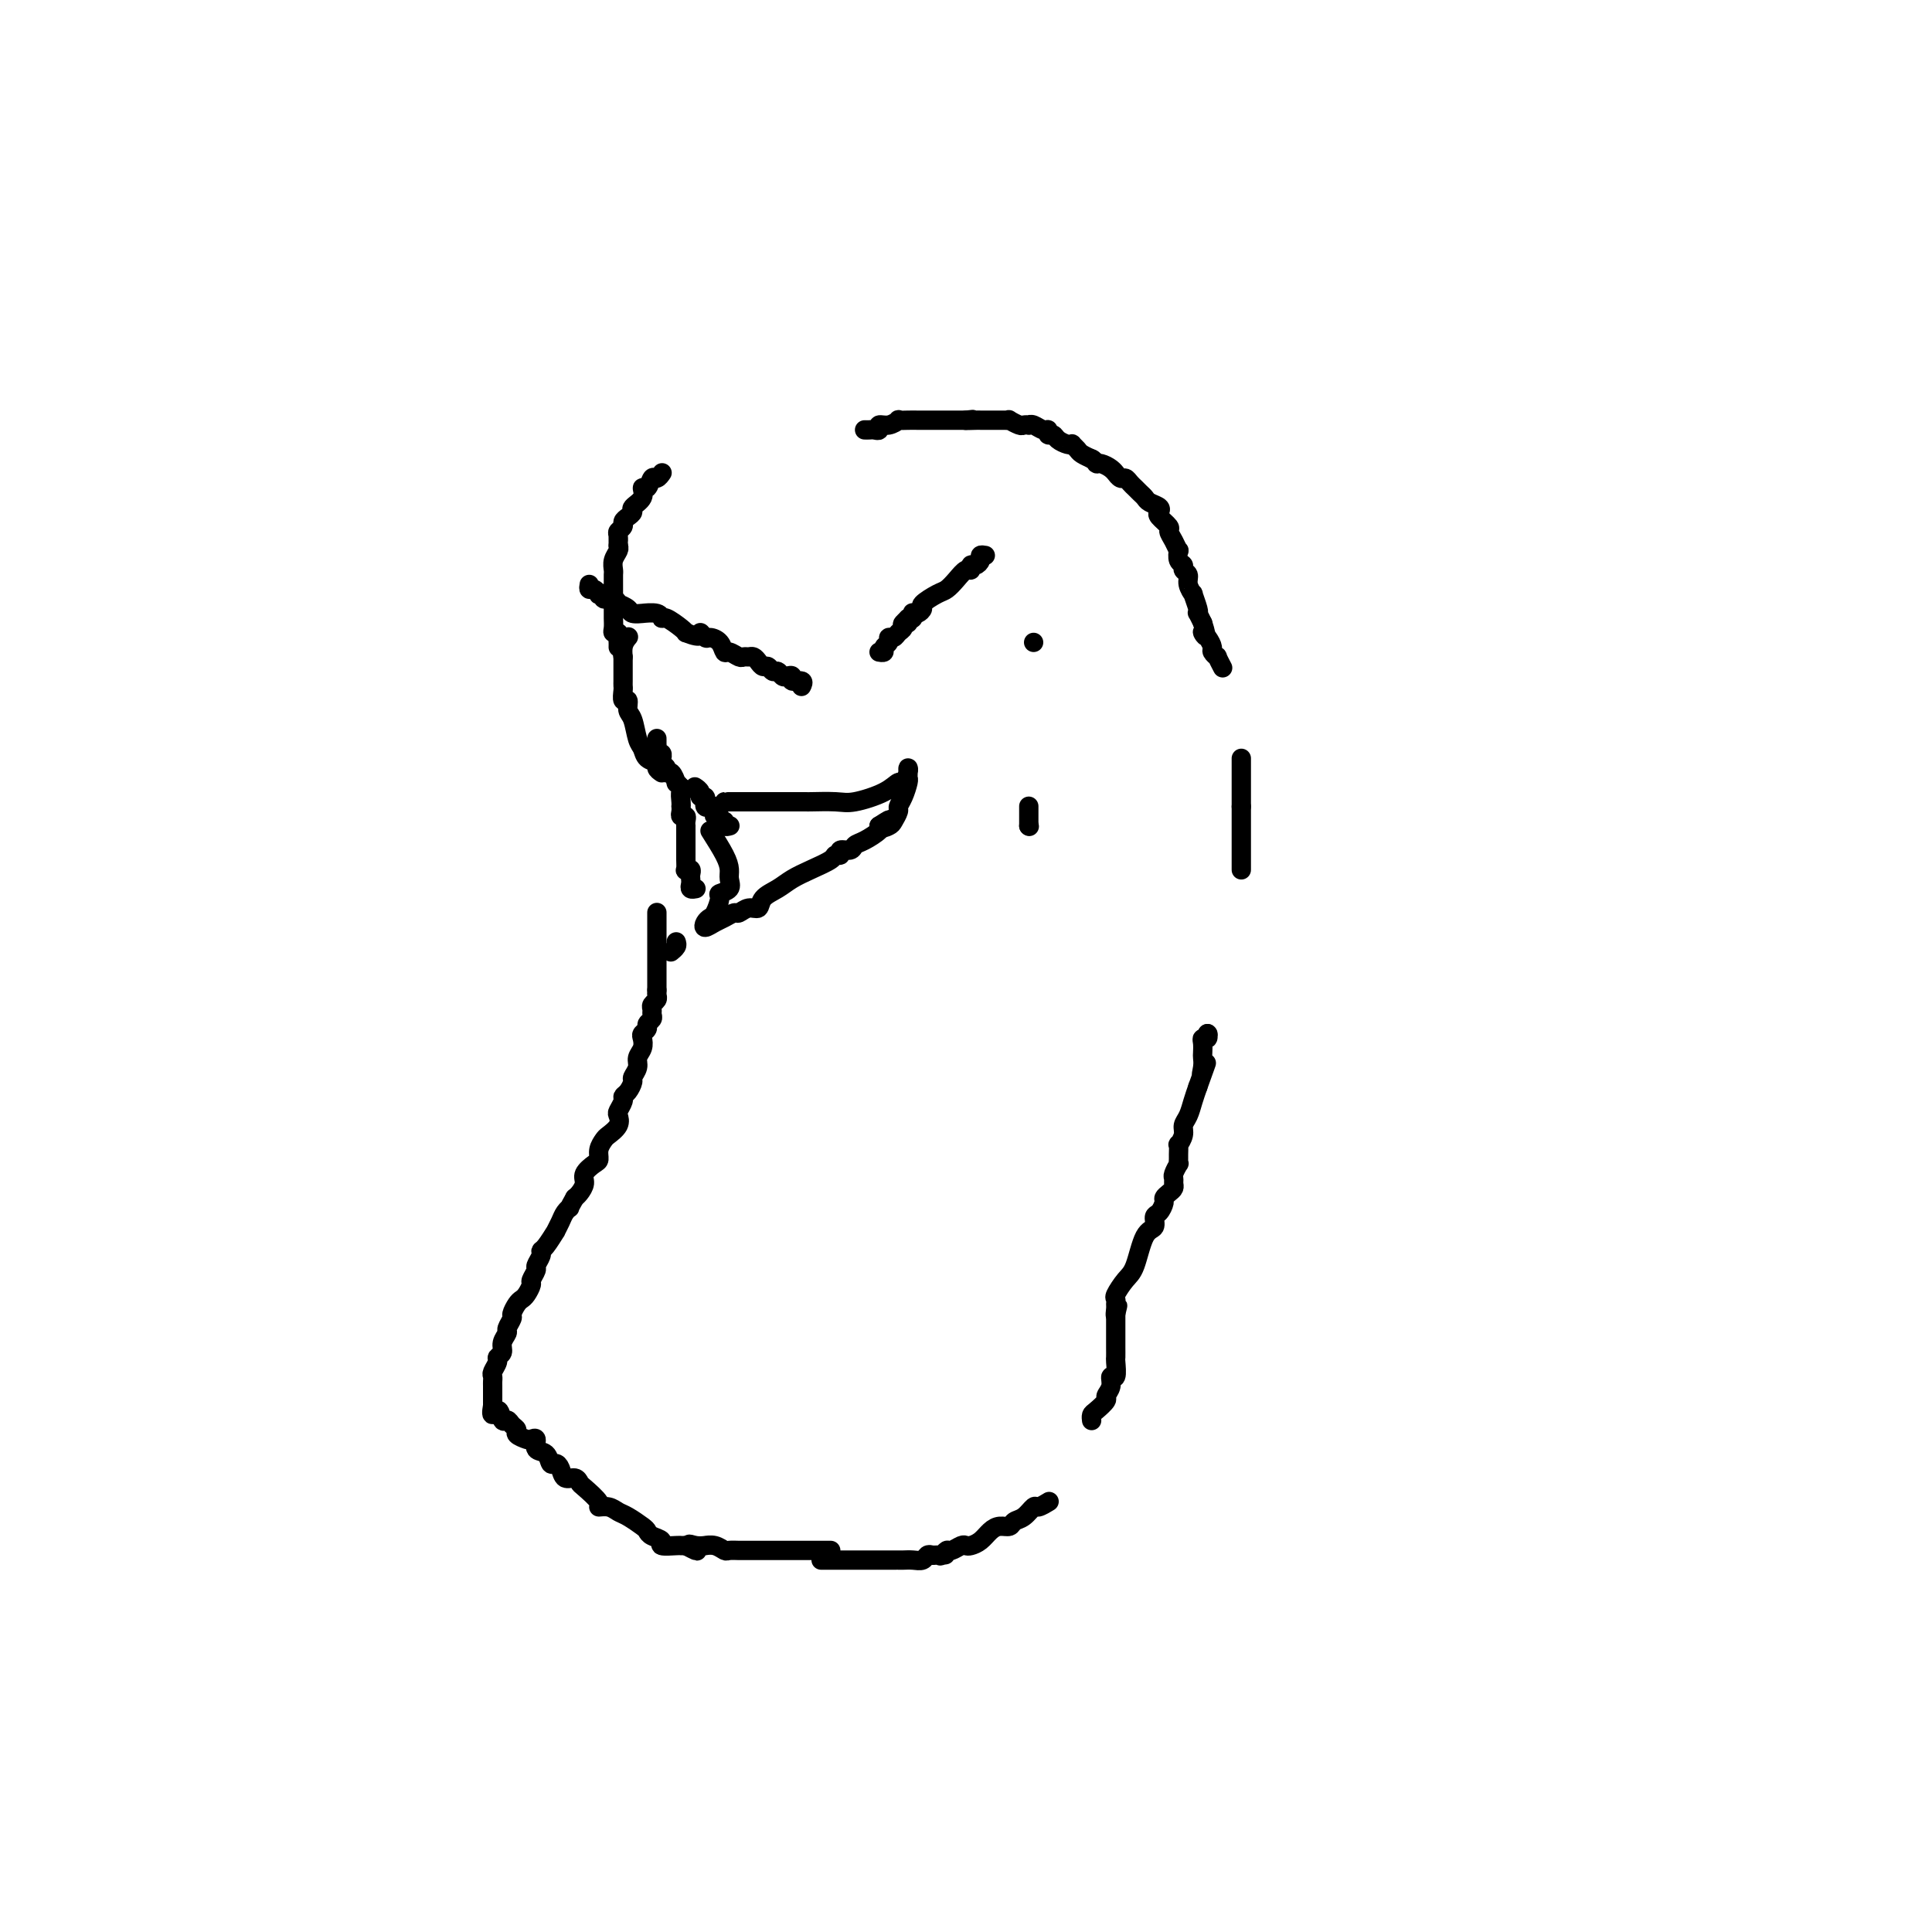 <svg viewBox='0 0 400 400' version='1.1' xmlns='http://www.w3.org/2000/svg' xmlns:xlink='http://www.w3.org/1999/xlink'><g fill='none' stroke='#000000' stroke-width='4' stroke-linecap='round' stroke-linejoin='round'><path d='M136,153c0.002,-0.092 0.004,-0.183 0,0c-0.004,0.183 -0.015,0.642 0,1c0.015,0.358 0.057,0.617 0,1c-0.057,0.383 -0.212,0.890 0,1c0.212,0.110 0.793,-0.178 1,0c0.207,0.178 0.041,0.823 0,1c-0.041,0.177 0.044,-0.112 0,0c-0.044,0.112 -0.218,0.626 0,1c0.218,0.374 0.828,0.607 1,1c0.172,0.393 -0.095,0.945 0,1c0.095,0.055 0.551,-0.387 1,0c0.449,0.387 0.890,1.604 1,2c0.110,0.396 -0.111,-0.030 0,0c0.111,0.030 0.556,0.515 1,1'/><path d='M141,163c0.774,1.669 0.208,0.842 0,1c-0.208,0.158 -0.057,1.300 0,2c0.057,0.700 0.019,0.957 0,1c-0.019,0.043 -0.019,-0.129 0,0c0.019,0.129 0.058,0.560 0,1c-0.058,0.440 -0.212,0.888 0,1c0.212,0.112 0.789,-0.110 1,0c0.211,0.110 0.057,0.554 0,1c-0.057,0.446 -0.015,0.893 0,1c0.015,0.107 0.004,-0.125 0,0c-0.004,0.125 -0.001,0.607 0,1c0.001,0.393 0.000,0.697 0,1c-0.000,0.303 -0.000,0.606 0,1c0.000,0.394 -0.000,0.878 0,1c0.000,0.122 0.000,-0.117 0,0c-0.000,0.117 -0.001,0.592 0,1c0.001,0.408 0.004,0.750 0,1c-0.004,0.250 -0.015,0.410 0,1c0.015,0.590 0.057,1.611 0,2c-0.057,0.389 -0.211,0.145 0,0c0.211,-0.145 0.788,-0.193 1,0c0.212,0.193 0.061,0.626 0,1c-0.061,0.374 -0.030,0.689 0,1c0.030,0.311 0.061,0.619 0,1c-0.061,0.381 -0.212,0.834 0,1c0.212,0.166 0.788,0.045 1,0c0.212,-0.045 0.061,-0.013 0,0c-0.061,0.013 -0.030,0.006 0,0'/><path d='M140,195c0.111,0.311 0.222,0.622 0,1c-0.222,0.378 -0.778,0.822 -1,1c-0.222,0.178 -0.111,0.089 0,0'/><path d='M136,189c0.000,0.024 0.000,0.048 0,0c0.000,-0.048 0.000,-0.167 0,0c0.000,0.167 -0.000,0.618 0,1c0.000,0.382 0.000,0.693 0,1c0.000,0.307 0.000,0.611 0,1c0.000,0.389 0.000,0.864 0,1c0.000,0.136 0.000,-0.067 0,0c0.000,0.067 0.000,0.403 0,1c0.000,0.597 0.000,1.455 0,2c0.000,0.545 0.000,0.776 0,1c0.000,0.224 0.000,0.440 0,1c-0.000,0.560 0.000,1.462 0,2c0.000,0.538 0.000,0.711 0,1c0.000,0.289 0.000,0.693 0,1c0.000,0.307 0.000,0.516 0,1c0.000,0.484 0.000,1.242 0,2'/><path d='M136,205c0.004,2.715 0.015,1.501 0,1c-0.015,-0.501 -0.057,-0.289 0,0c0.057,0.289 0.212,0.655 0,1c-0.212,0.345 -0.793,0.670 -1,1c-0.207,0.330 -0.040,0.666 0,1c0.040,0.334 -0.045,0.667 0,1c0.045,0.333 0.222,0.666 0,1c-0.222,0.334 -0.843,0.670 -1,1c-0.157,0.330 0.150,0.655 0,1c-0.150,0.345 -0.757,0.711 -1,1c-0.243,0.289 -0.122,0.501 0,1c0.122,0.499 0.244,1.284 0,2c-0.244,0.716 -0.853,1.361 -1,2c-0.147,0.639 0.167,1.271 0,2c-0.167,0.729 -0.814,1.556 -1,2c-0.186,0.444 0.090,0.504 0,1c-0.090,0.496 -0.546,1.427 -1,2c-0.454,0.573 -0.904,0.786 -1,1c-0.096,0.214 0.164,0.428 0,1c-0.164,0.572 -0.750,1.500 -1,2c-0.250,0.500 -0.162,0.570 0,1c0.162,0.430 0.398,1.218 0,2c-0.398,0.782 -1.429,1.557 -2,2c-0.571,0.443 -0.683,0.556 -1,1c-0.317,0.444 -0.841,1.221 -1,2c-0.159,0.779 0.045,1.560 0,2c-0.045,0.440 -0.341,0.538 -1,1c-0.659,0.462 -1.682,1.289 -2,2c-0.318,0.711 0.068,1.307 0,2c-0.068,0.693 -0.591,1.484 -1,2c-0.409,0.516 -0.705,0.758 -1,1'/><path d='M119,248c-1.569,2.736 -0.993,2.075 -1,2c-0.007,-0.075 -0.597,0.435 -1,1c-0.403,0.565 -0.620,1.184 -1,2c-0.380,0.816 -0.924,1.828 -1,2c-0.076,0.172 0.315,-0.497 0,0c-0.315,0.497 -1.337,2.159 -2,3c-0.663,0.841 -0.966,0.859 -1,1c-0.034,0.141 0.202,0.404 0,1c-0.202,0.596 -0.842,1.525 -1,2c-0.158,0.475 0.165,0.495 0,1c-0.165,0.505 -0.817,1.496 -1,2c-0.183,0.504 0.105,0.520 0,1c-0.105,0.480 -0.601,1.423 -1,2c-0.399,0.577 -0.699,0.789 -1,1c-0.301,0.211 -0.601,0.423 -1,1c-0.399,0.577 -0.896,1.519 -1,2c-0.104,0.481 0.183,0.500 0,1c-0.183,0.500 -0.838,1.482 -1,2c-0.162,0.518 0.168,0.571 0,1c-0.168,0.429 -0.833,1.232 -1,2c-0.167,0.768 0.166,1.501 0,2c-0.166,0.499 -0.829,0.764 -1,1c-0.171,0.236 0.150,0.444 0,1c-0.150,0.556 -0.772,1.462 -1,2c-0.228,0.538 -0.061,0.708 0,1c0.061,0.292 0.016,0.704 0,1c-0.016,0.296 -0.004,0.474 0,1c0.004,0.526 0.001,1.399 0,2c-0.001,0.601 -0.000,0.931 0,1c0.000,0.069 0.000,-0.123 0,0c-0.000,0.123 -0.000,0.562 0,1'/><path d='M102,291c-0.594,3.350 0.419,1.226 1,1c0.581,-0.226 0.728,1.445 1,2c0.272,0.555 0.668,-0.005 1,0c0.332,0.005 0.599,0.576 1,1c0.401,0.424 0.935,0.700 1,1c0.065,0.300 -0.338,0.623 0,1c0.338,0.377 1.418,0.807 2,1c0.582,0.193 0.667,0.151 1,0c0.333,-0.151 0.915,-0.409 1,0c0.085,0.409 -0.328,1.484 0,2c0.328,0.516 1.396,0.472 2,1c0.604,0.528 0.743,1.629 1,2c0.257,0.371 0.633,0.012 1,0c0.367,-0.012 0.726,0.324 1,1c0.274,0.676 0.463,1.694 1,2c0.537,0.306 1.420,-0.100 2,0c0.580,0.100 0.855,0.705 1,1c0.145,0.295 0.161,0.278 1,1c0.839,0.722 2.503,2.181 3,3c0.497,0.819 -0.172,0.997 0,1c0.172,0.003 1.184,-0.168 2,0c0.816,0.168 1.436,0.675 2,1c0.564,0.325 1.074,0.468 2,1c0.926,0.532 2.270,1.453 3,2c0.730,0.547 0.847,0.721 1,1c0.153,0.279 0.341,0.663 1,1c0.659,0.337 1.787,0.626 2,1c0.213,0.374 -0.489,0.832 0,1c0.489,0.168 2.170,0.045 3,0c0.830,-0.045 0.809,-0.013 1,0c0.191,0.013 0.596,0.006 1,0'/><path d='M142,320c4.068,2.165 1.737,0.579 1,0c-0.737,-0.579 0.121,-0.151 1,0c0.879,0.151 1.779,0.026 2,0c0.221,-0.026 -0.235,0.045 0,0c0.235,-0.045 1.162,-0.208 2,0c0.838,0.208 1.585,0.788 2,1c0.415,0.212 0.496,0.057 1,0c0.504,-0.057 1.429,-0.015 2,0c0.571,0.015 0.786,0.004 1,0c0.214,-0.004 0.427,-0.001 1,0c0.573,0.001 1.506,0.000 2,0c0.494,-0.000 0.548,-0.000 1,0c0.452,0.000 1.303,0.000 2,0c0.697,-0.000 1.239,-0.000 2,0c0.761,0.000 1.742,0.000 2,0c0.258,-0.000 -0.208,-0.000 0,0c0.208,0.000 1.089,0.000 2,0c0.911,-0.000 1.852,-0.000 2,0c0.148,0.000 -0.496,0.000 0,0c0.496,-0.000 2.134,-0.000 3,0c0.866,0.000 0.962,0.000 1,0c0.038,-0.000 0.019,-0.000 0,0'/><path d='M170,323c0.333,-0.000 0.666,-0.000 1,0c0.334,0.000 0.671,0.000 1,0c0.329,-0.000 0.652,-0.000 1,0c0.348,0.000 0.722,0.000 1,0c0.278,-0.000 0.460,-0.000 1,0c0.540,0.000 1.438,0.000 2,0c0.562,-0.000 0.788,-0.000 1,0c0.212,0.000 0.411,0.000 1,0c0.589,-0.000 1.569,-0.000 2,0c0.431,0.000 0.314,0.000 1,0c0.686,-0.000 2.175,-0.000 3,0c0.825,0.000 0.984,0.001 1,0c0.016,-0.001 -0.112,-0.004 0,0c0.112,0.004 0.464,0.015 1,0c0.536,-0.015 1.257,-0.056 2,0c0.743,0.056 1.508,0.207 2,0c0.492,-0.207 0.712,-0.774 1,-1c0.288,-0.226 0.644,-0.113 1,0'/><path d='M193,322c4.025,-0.172 2.588,-0.102 2,0c-0.588,0.102 -0.326,0.238 0,0c0.326,-0.238 0.716,-0.848 1,-1c0.284,-0.152 0.460,0.153 1,0c0.540,-0.153 1.443,-0.766 2,-1c0.557,-0.234 0.768,-0.091 1,0c0.232,0.091 0.486,0.130 1,0c0.514,-0.130 1.289,-0.431 2,-1c0.711,-0.569 1.359,-1.408 2,-2c0.641,-0.592 1.275,-0.937 2,-1c0.725,-0.063 1.541,0.156 2,0c0.459,-0.156 0.561,-0.686 1,-1c0.439,-0.314 1.214,-0.410 2,-1c0.786,-0.590 1.582,-1.674 2,-2c0.418,-0.326 0.459,0.104 1,0c0.541,-0.104 1.583,-0.744 2,-1c0.417,-0.256 0.208,-0.128 0,0'/><path d='M137,160c-0.477,-0.326 -0.954,-0.651 -1,-1c-0.046,-0.349 0.339,-0.720 0,-1c-0.339,-0.280 -1.401,-0.469 -2,-1c-0.599,-0.531 -0.734,-1.404 -1,-2c-0.266,-0.596 -0.664,-0.914 -1,-2c-0.336,-1.086 -0.612,-2.939 -1,-4c-0.388,-1.061 -0.889,-1.331 -1,-2c-0.111,-0.669 0.166,-1.737 0,-2c-0.166,-0.263 -0.777,0.279 -1,0c-0.223,-0.279 -0.060,-1.380 0,-2c0.060,-0.620 0.016,-0.758 0,-1c-0.016,-0.242 -0.004,-0.589 0,-1c0.004,-0.411 0.001,-0.886 0,-1c-0.001,-0.114 -0.000,0.134 0,0c0.000,-0.134 0.000,-0.652 0,-1c-0.000,-0.348 -0.000,-0.528 0,-1c0.000,-0.472 0.000,-1.236 0,-2'/><path d='M129,136c-0.448,-2.541 -0.069,-0.392 0,0c0.069,0.392 -0.174,-0.971 0,-2c0.174,-1.029 0.764,-1.722 1,-2c0.236,-0.278 0.118,-0.139 0,0'/><path d='M128,134c0.008,-0.341 0.016,-0.682 0,-1c-0.016,-0.318 -0.057,-0.614 0,-1c0.057,-0.386 0.211,-0.863 0,-1c-0.211,-0.137 -0.789,0.066 -1,0c-0.211,-0.066 -0.057,-0.402 0,-1c0.057,-0.598 0.015,-1.457 0,-2c-0.015,-0.543 -0.004,-0.771 0,-1c0.004,-0.229 0.001,-0.459 0,-1c-0.001,-0.541 -0.000,-1.392 0,-2c0.000,-0.608 0.000,-0.974 0,-1c-0.000,-0.026 -0.001,0.289 0,0c0.001,-0.289 0.004,-1.180 0,-2c-0.004,-0.820 -0.015,-1.568 0,-2c0.015,-0.432 0.056,-0.549 0,-1c-0.056,-0.451 -0.207,-1.237 0,-2c0.207,-0.763 0.774,-1.504 1,-2c0.226,-0.496 0.113,-0.748 0,-1'/><path d='M128,113c-0.005,-3.427 -0.016,-1.496 0,-1c0.016,0.496 0.059,-0.444 0,-1c-0.059,-0.556 -0.222,-0.726 0,-1c0.222,-0.274 0.828,-0.650 1,-1c0.172,-0.350 -0.090,-0.674 0,-1c0.090,-0.326 0.531,-0.656 1,-1c0.469,-0.344 0.966,-0.703 1,-1c0.034,-0.297 -0.394,-0.532 0,-1c0.394,-0.468 1.611,-1.168 2,-2c0.389,-0.832 -0.050,-1.796 0,-2c0.050,-0.204 0.588,0.352 1,0c0.412,-0.352 0.699,-1.611 1,-2c0.301,-0.389 0.617,0.092 1,0c0.383,-0.092 0.834,-0.755 1,-1c0.166,-0.245 0.047,-0.070 0,0c-0.047,0.070 -0.024,0.035 0,0'/><path d='M179,89c0.343,0.009 0.686,0.017 1,0c0.314,-0.017 0.600,-0.061 1,0c0.400,0.061 0.915,0.227 1,0c0.085,-0.227 -0.259,-0.845 0,-1c0.259,-0.155 1.120,0.155 2,0c0.880,-0.155 1.779,-0.774 2,-1c0.221,-0.226 -0.235,-0.061 0,0c0.235,0.061 1.161,0.016 2,0c0.839,-0.016 1.591,-0.004 2,0c0.409,0.004 0.477,0.001 1,0c0.523,-0.001 1.502,-0.000 2,0c0.498,0.000 0.515,0.000 1,0c0.485,-0.000 1.439,-0.000 2,0c0.561,0.000 0.728,0.000 1,0c0.272,-0.000 0.650,-0.000 1,0c0.350,0.000 0.671,0.000 1,0c0.329,-0.000 0.664,-0.000 1,0'/><path d='M200,87c3.139,-0.309 0.486,-0.083 0,0c-0.486,0.083 1.193,0.022 2,0c0.807,-0.022 0.741,-0.006 1,0c0.259,0.006 0.843,0.002 1,0c0.157,-0.002 -0.113,-0.001 0,0c0.113,0.001 0.609,0.000 1,0c0.391,-0.000 0.677,-0.001 1,0c0.323,0.001 0.682,0.004 1,0c0.318,-0.004 0.596,-0.015 1,0c0.404,0.015 0.935,0.057 1,0c0.065,-0.057 -0.337,-0.211 0,0c0.337,0.211 1.413,0.788 2,1c0.587,0.212 0.686,0.061 1,0c0.314,-0.061 0.845,-0.031 1,0c0.155,0.031 -0.064,0.065 0,0c0.064,-0.065 0.413,-0.228 1,0c0.587,0.228 1.413,0.849 2,1c0.587,0.151 0.934,-0.166 1,0c0.066,0.166 -0.150,0.815 0,1c0.150,0.185 0.666,-0.095 1,0c0.334,0.095 0.485,0.564 1,1c0.515,0.436 1.394,0.837 2,1c0.606,0.163 0.940,0.086 1,0c0.060,-0.086 -0.155,-0.180 0,0c0.155,0.180 0.681,0.636 1,1c0.319,0.364 0.432,0.636 1,1c0.568,0.364 1.591,0.818 2,1c0.409,0.182 0.205,0.091 0,0'/><path d='M226,95c1.741,1.166 1.093,1.082 1,1c-0.093,-0.082 0.370,-0.162 1,0c0.630,0.162 1.426,0.564 2,1c0.574,0.436 0.927,0.904 1,1c0.073,0.096 -0.135,-0.182 0,0c0.135,0.182 0.614,0.822 1,1c0.386,0.178 0.681,-0.107 1,0c0.319,0.107 0.662,0.606 1,1c0.338,0.394 0.672,0.683 1,1c0.328,0.317 0.649,0.663 1,1c0.351,0.337 0.733,0.667 1,1c0.267,0.333 0.419,0.671 1,1c0.581,0.329 1.591,0.651 2,1c0.409,0.349 0.218,0.726 0,1c-0.218,0.274 -0.461,0.446 0,1c0.461,0.554 1.626,1.492 2,2c0.374,0.508 -0.045,0.588 0,1c0.045,0.412 0.552,1.157 1,2c0.448,0.843 0.837,1.784 1,2c0.163,0.216 0.100,-0.294 0,0c-0.100,0.294 -0.238,1.390 0,2c0.238,0.610 0.852,0.732 1,1c0.148,0.268 -0.172,0.682 0,1c0.172,0.318 0.834,0.540 1,1c0.166,0.460 -0.166,1.157 0,2c0.166,0.843 0.828,1.832 1,2c0.172,0.168 -0.147,-0.485 0,0c0.147,0.485 0.761,2.109 1,3c0.239,0.891 0.103,1.047 0,1c-0.103,-0.047 -0.172,-0.299 0,0c0.172,0.299 0.586,1.150 1,2'/><path d='M249,129c1.349,4.135 0.222,2.471 0,2c-0.222,-0.471 0.461,0.250 1,1c0.539,0.750 0.933,1.529 1,2c0.067,0.471 -0.192,0.635 0,1c0.192,0.365 0.835,0.933 1,1c0.165,0.067 -0.148,-0.367 0,0c0.148,0.367 0.757,1.533 1,2c0.243,0.467 0.122,0.233 0,0'/><path d='M226,294c0.013,0.098 0.027,0.196 0,0c-0.027,-0.196 -0.094,-0.685 0,-1c0.094,-0.315 0.350,-0.457 1,-1c0.650,-0.543 1.695,-1.488 2,-2c0.305,-0.512 -0.128,-0.593 0,-1c0.128,-0.407 0.819,-1.141 1,-2c0.181,-0.859 -0.148,-1.845 0,-2c0.148,-0.155 0.772,0.519 1,0c0.228,-0.519 0.061,-2.233 0,-3c-0.061,-0.767 -0.016,-0.588 0,-1c0.016,-0.412 0.004,-1.416 0,-2c-0.004,-0.584 -0.001,-0.748 0,-1c0.001,-0.252 0.000,-0.592 0,-1c-0.000,-0.408 -0.000,-0.883 0,-1c0.000,-0.117 0.000,0.123 0,0c-0.000,-0.123 -0.000,-0.610 0,-1c0.000,-0.390 0.000,-0.682 0,-1c-0.000,-0.318 -0.000,-0.662 0,-1c0.000,-0.338 0.000,-0.669 0,-1'/><path d='M231,272c0.773,-3.355 0.206,-0.742 0,0c-0.206,0.742 -0.049,-0.385 0,-1c0.049,-0.615 -0.009,-0.717 0,-1c0.009,-0.283 0.085,-0.748 0,-1c-0.085,-0.252 -0.330,-0.290 0,-1c0.330,-0.710 1.237,-2.092 2,-3c0.763,-0.908 1.384,-1.341 2,-3c0.616,-1.659 1.227,-4.542 2,-6c0.773,-1.458 1.709,-1.490 2,-2c0.291,-0.510 -0.063,-1.499 0,-2c0.063,-0.501 0.542,-0.516 1,-1c0.458,-0.484 0.893,-1.439 1,-2c0.107,-0.561 -0.115,-0.728 0,-1c0.115,-0.272 0.566,-0.649 1,-1c0.434,-0.351 0.852,-0.676 1,-1c0.148,-0.324 0.026,-0.646 0,-1c-0.026,-0.354 0.046,-0.739 0,-1c-0.046,-0.261 -0.208,-0.397 0,-1c0.208,-0.603 0.788,-1.672 1,-2c0.212,-0.328 0.056,0.085 0,0c-0.056,-0.085 -0.011,-0.670 0,-1c0.011,-0.330 -0.012,-0.406 0,-1c0.012,-0.594 0.059,-1.705 0,-2c-0.059,-0.295 -0.223,0.227 0,0c0.223,-0.227 0.833,-1.205 1,-2c0.167,-0.795 -0.110,-1.409 0,-2c0.110,-0.591 0.607,-1.159 1,-2c0.393,-0.841 0.684,-1.955 1,-3c0.316,-1.045 0.658,-2.023 1,-3'/><path d='M248,225c2.856,-7.920 1.498,-4.220 1,-3c-0.498,1.220 -0.134,-0.041 0,-1c0.134,-0.959 0.040,-1.615 0,-2c-0.040,-0.385 -0.025,-0.499 0,-1c0.025,-0.501 0.059,-1.388 0,-2c-0.059,-0.612 -0.212,-0.947 0,-1c0.212,-0.053 0.788,0.178 1,0c0.212,-0.178 0.061,-0.765 0,-1c-0.061,-0.235 -0.030,-0.117 0,0'/><path d='M250,214c0.000,0.000 0.100,0.100 0.1,0.1'/><path d='M257,180c0.000,0.089 0.000,0.178 0,0c0.000,-0.178 0.000,-0.624 0,-1c0.000,-0.376 0.000,-0.682 0,-1c0.000,-0.318 0.000,-0.649 0,-1c0.000,-0.351 0.000,-0.724 0,-1c0.000,-0.276 0.000,-0.455 0,-1c0.000,-0.545 0.000,-1.455 0,-2c0.000,-0.545 0.000,-0.723 0,-1c0.000,-0.277 0.000,-0.652 0,-1c0.000,-0.348 0.000,-0.668 0,-1c0.000,-0.332 0.000,-0.677 0,-1c0.000,-0.323 0.000,-0.626 0,-1c0.000,-0.374 0.000,-0.821 0,-1c0.000,-0.179 0.000,-0.089 0,0'/><path d='M257,167c0.000,-2.415 0.000,-1.953 0,-2c0.000,-0.047 0.000,-0.604 0,-1c0.000,-0.396 0.000,-0.631 0,-1c0.000,-0.369 0.000,-0.872 0,-1c0.000,-0.128 0.000,0.119 0,0c0.000,-0.119 0.000,-0.605 0,-1c0.000,-0.395 0.000,-0.698 0,-1c0.000,-0.302 0.000,-0.603 0,-1c0.000,-0.397 0.000,-0.890 0,-1c0.000,-0.110 0.000,0.163 0,0c0.000,-0.163 0.000,-0.761 0,-1c0.000,-0.239 0.000,-0.120 0,0'/><path d='M122,121c-0.080,0.452 -0.161,0.905 0,1c0.161,0.095 0.563,-0.167 1,0c0.437,0.167 0.908,0.762 1,1c0.092,0.238 -0.195,0.120 0,0c0.195,-0.120 0.874,-0.243 1,0c0.126,0.243 -0.299,0.853 0,1c0.299,0.147 1.321,-0.167 2,0c0.679,0.167 1.013,0.815 1,1c-0.013,0.185 -0.374,-0.094 0,0c0.374,0.094 1.484,0.560 2,1c0.516,0.440 0.439,0.854 1,1c0.561,0.146 1.759,0.023 2,0c0.241,-0.023 -0.475,0.053 0,0c0.475,-0.053 2.141,-0.235 3,0c0.859,0.235 0.911,0.888 1,1c0.089,0.112 0.216,-0.316 1,0c0.784,0.316 2.224,1.376 3,2c0.776,0.624 0.888,0.812 1,1'/><path d='M142,131c3.721,1.484 3.025,0.195 3,0c-0.025,-0.195 0.622,0.703 1,1c0.378,0.297 0.486,-0.008 1,0c0.514,0.008 1.433,0.328 2,1c0.567,0.672 0.782,1.697 1,2c0.218,0.303 0.440,-0.116 1,0c0.560,0.116 1.460,0.766 2,1c0.540,0.234 0.722,0.053 1,0c0.278,-0.053 0.652,0.023 1,0c0.348,-0.023 0.671,-0.146 1,0c0.329,0.146 0.666,0.560 1,1c0.334,0.440 0.667,0.906 1,1c0.333,0.094 0.666,-0.185 1,0c0.334,0.185 0.668,0.833 1,1c0.332,0.167 0.661,-0.147 1,0c0.339,0.147 0.687,0.756 1,1c0.313,0.244 0.592,0.122 1,0c0.408,-0.122 0.946,-0.243 1,0c0.054,0.243 -0.377,0.849 0,1c0.377,0.151 1.563,-0.152 2,0c0.437,0.152 0.125,0.758 0,1c-0.125,0.242 -0.062,0.121 0,0'/><path d='M204,115c-0.445,-0.080 -0.889,-0.161 -1,0c-0.111,0.161 0.112,0.563 0,1c-0.112,0.437 -0.558,0.907 -1,1c-0.442,0.093 -0.881,-0.192 -1,0c-0.119,0.192 0.083,0.863 0,1c-0.083,0.137 -0.450,-0.258 -1,0c-0.550,0.258 -1.281,1.168 -2,2c-0.719,0.832 -1.425,1.586 -2,2c-0.575,0.414 -1.019,0.490 -2,1c-0.981,0.510 -2.498,1.456 -3,2c-0.502,0.544 0.010,0.685 0,1c-0.010,0.315 -0.541,0.803 -1,1c-0.459,0.197 -0.845,0.104 -1,0c-0.155,-0.104 -0.080,-0.220 0,0c0.080,0.220 0.166,0.777 0,1c-0.166,0.223 -0.583,0.111 -1,0'/><path d='M188,128c-2.411,2.251 -0.438,1.378 0,1c0.438,-0.378 -0.657,-0.260 -1,0c-0.343,0.260 0.067,0.661 0,1c-0.067,0.339 -0.610,0.615 -1,1c-0.390,0.385 -0.625,0.877 -1,1c-0.375,0.123 -0.889,-0.125 -1,0c-0.111,0.125 0.180,0.622 0,1c-0.180,0.378 -0.832,0.637 -1,1c-0.168,0.363 0.147,0.828 0,1c-0.147,0.172 -0.756,0.049 -1,0c-0.244,-0.049 -0.122,-0.025 0,0'/><path d='M137,159c0.000,0.000 0.100,0.100 0.1,0.1'/><path d='M144,163c-0.121,-0.081 -0.243,-0.161 0,0c0.243,0.161 0.850,0.564 1,1c0.150,0.436 -0.157,0.905 0,1c0.157,0.095 0.777,-0.185 1,0c0.223,0.185 0.049,0.833 0,1c-0.049,0.167 0.026,-0.149 0,0c-0.026,0.149 -0.152,0.762 0,1c0.152,0.238 0.581,0.101 1,0c0.419,-0.101 0.829,-0.167 1,0c0.171,0.167 0.102,0.565 0,1c-0.102,0.435 -0.239,0.905 0,1c0.239,0.095 0.852,-0.185 1,0c0.148,0.185 -0.170,0.834 0,1c0.170,0.166 0.829,-0.151 1,0c0.171,0.151 -0.146,0.772 0,1c0.146,0.228 0.756,0.065 1,0c0.244,-0.065 0.122,-0.033 0,0'/><path d='M147,172c1.150,1.820 2.300,3.640 3,5c0.700,1.360 0.948,2.260 1,3c0.052,0.740 -0.094,1.319 0,2c0.094,0.681 0.429,1.464 0,2c-0.429,0.536 -1.621,0.826 -2,1c-0.379,0.174 0.054,0.233 0,1c-0.054,0.767 -0.597,2.241 -1,3c-0.403,0.759 -0.666,0.803 -1,1c-0.334,0.197 -0.738,0.546 -1,1c-0.262,0.454 -0.383,1.012 0,1c0.383,-0.012 1.271,-0.596 2,-1c0.729,-0.404 1.299,-0.628 2,-1c0.701,-0.372 1.534,-0.890 2,-1c0.466,-0.110 0.565,0.189 1,0c0.435,-0.189 1.207,-0.866 2,-1c0.793,-0.134 1.607,0.274 2,0c0.393,-0.274 0.365,-1.228 1,-2c0.635,-0.772 1.934,-1.360 3,-2c1.066,-0.640 1.897,-1.333 3,-2c1.103,-0.667 2.476,-1.307 4,-2c1.524,-0.693 3.200,-1.439 4,-2c0.800,-0.561 0.725,-0.938 1,-1c0.275,-0.062 0.901,0.192 1,0c0.099,-0.192 -0.330,-0.829 0,-1c0.330,-0.171 1.420,0.123 2,0c0.580,-0.123 0.650,-0.662 1,-1c0.350,-0.338 0.979,-0.476 2,-1c1.021,-0.524 2.435,-1.436 3,-2c0.565,-0.564 0.283,-0.782 0,-1'/><path d='M182,171c4.045,-2.638 1.657,-0.734 1,0c-0.657,0.734 0.415,0.297 1,0c0.585,-0.297 0.682,-0.454 1,-1c0.318,-0.546 0.856,-1.480 1,-2c0.144,-0.520 -0.105,-0.625 0,-1c0.105,-0.375 0.564,-1.019 1,-2c0.436,-0.981 0.850,-2.300 1,-3c0.150,-0.700 0.037,-0.782 0,-1c-0.037,-0.218 0.002,-0.571 0,-1c-0.002,-0.429 -0.045,-0.932 0,-1c0.045,-0.068 0.178,0.301 0,1c-0.178,0.699 -0.667,1.728 -1,2c-0.333,0.272 -0.510,-0.214 -1,0c-0.490,0.214 -1.293,1.129 -3,2c-1.707,0.871 -4.318,1.697 -6,2c-1.682,0.303 -2.434,0.081 -4,0c-1.566,-0.081 -3.947,-0.022 -5,0c-1.053,0.022 -0.779,0.006 -1,0c-0.221,-0.006 -0.939,-0.002 -2,0c-1.061,0.002 -2.467,0.000 -3,0c-0.533,-0.000 -0.193,-0.000 -1,0c-0.807,0.000 -2.762,0.000 -4,0c-1.238,-0.000 -1.760,-0.000 -2,0c-0.240,0.000 -0.198,0.000 -1,0c-0.802,-0.000 -2.447,-0.000 -3,0c-0.553,0.000 -0.015,0.000 0,0c0.015,-0.000 -0.492,-0.000 -1,0'/><path d='M214,133c0.000,0.000 0.000,0.000 0,0c0.000,0.000 0.000,0.000 0,0'/><path d='M213,167c0.000,0.024 0.000,0.048 0,0c0.000,-0.048 0.000,-0.167 0,0c-0.000,0.167 0.000,0.619 0,1c0.000,0.381 -0.000,0.690 0,1c0.000,0.310 0.000,0.622 0,1c-0.000,0.378 -0.000,0.822 0,1c0.000,0.178 0.000,0.089 0,0'/><path d='M213,171c0.000,0.000 0.100,0.100 0.1,0.1'/></g>
</svg>